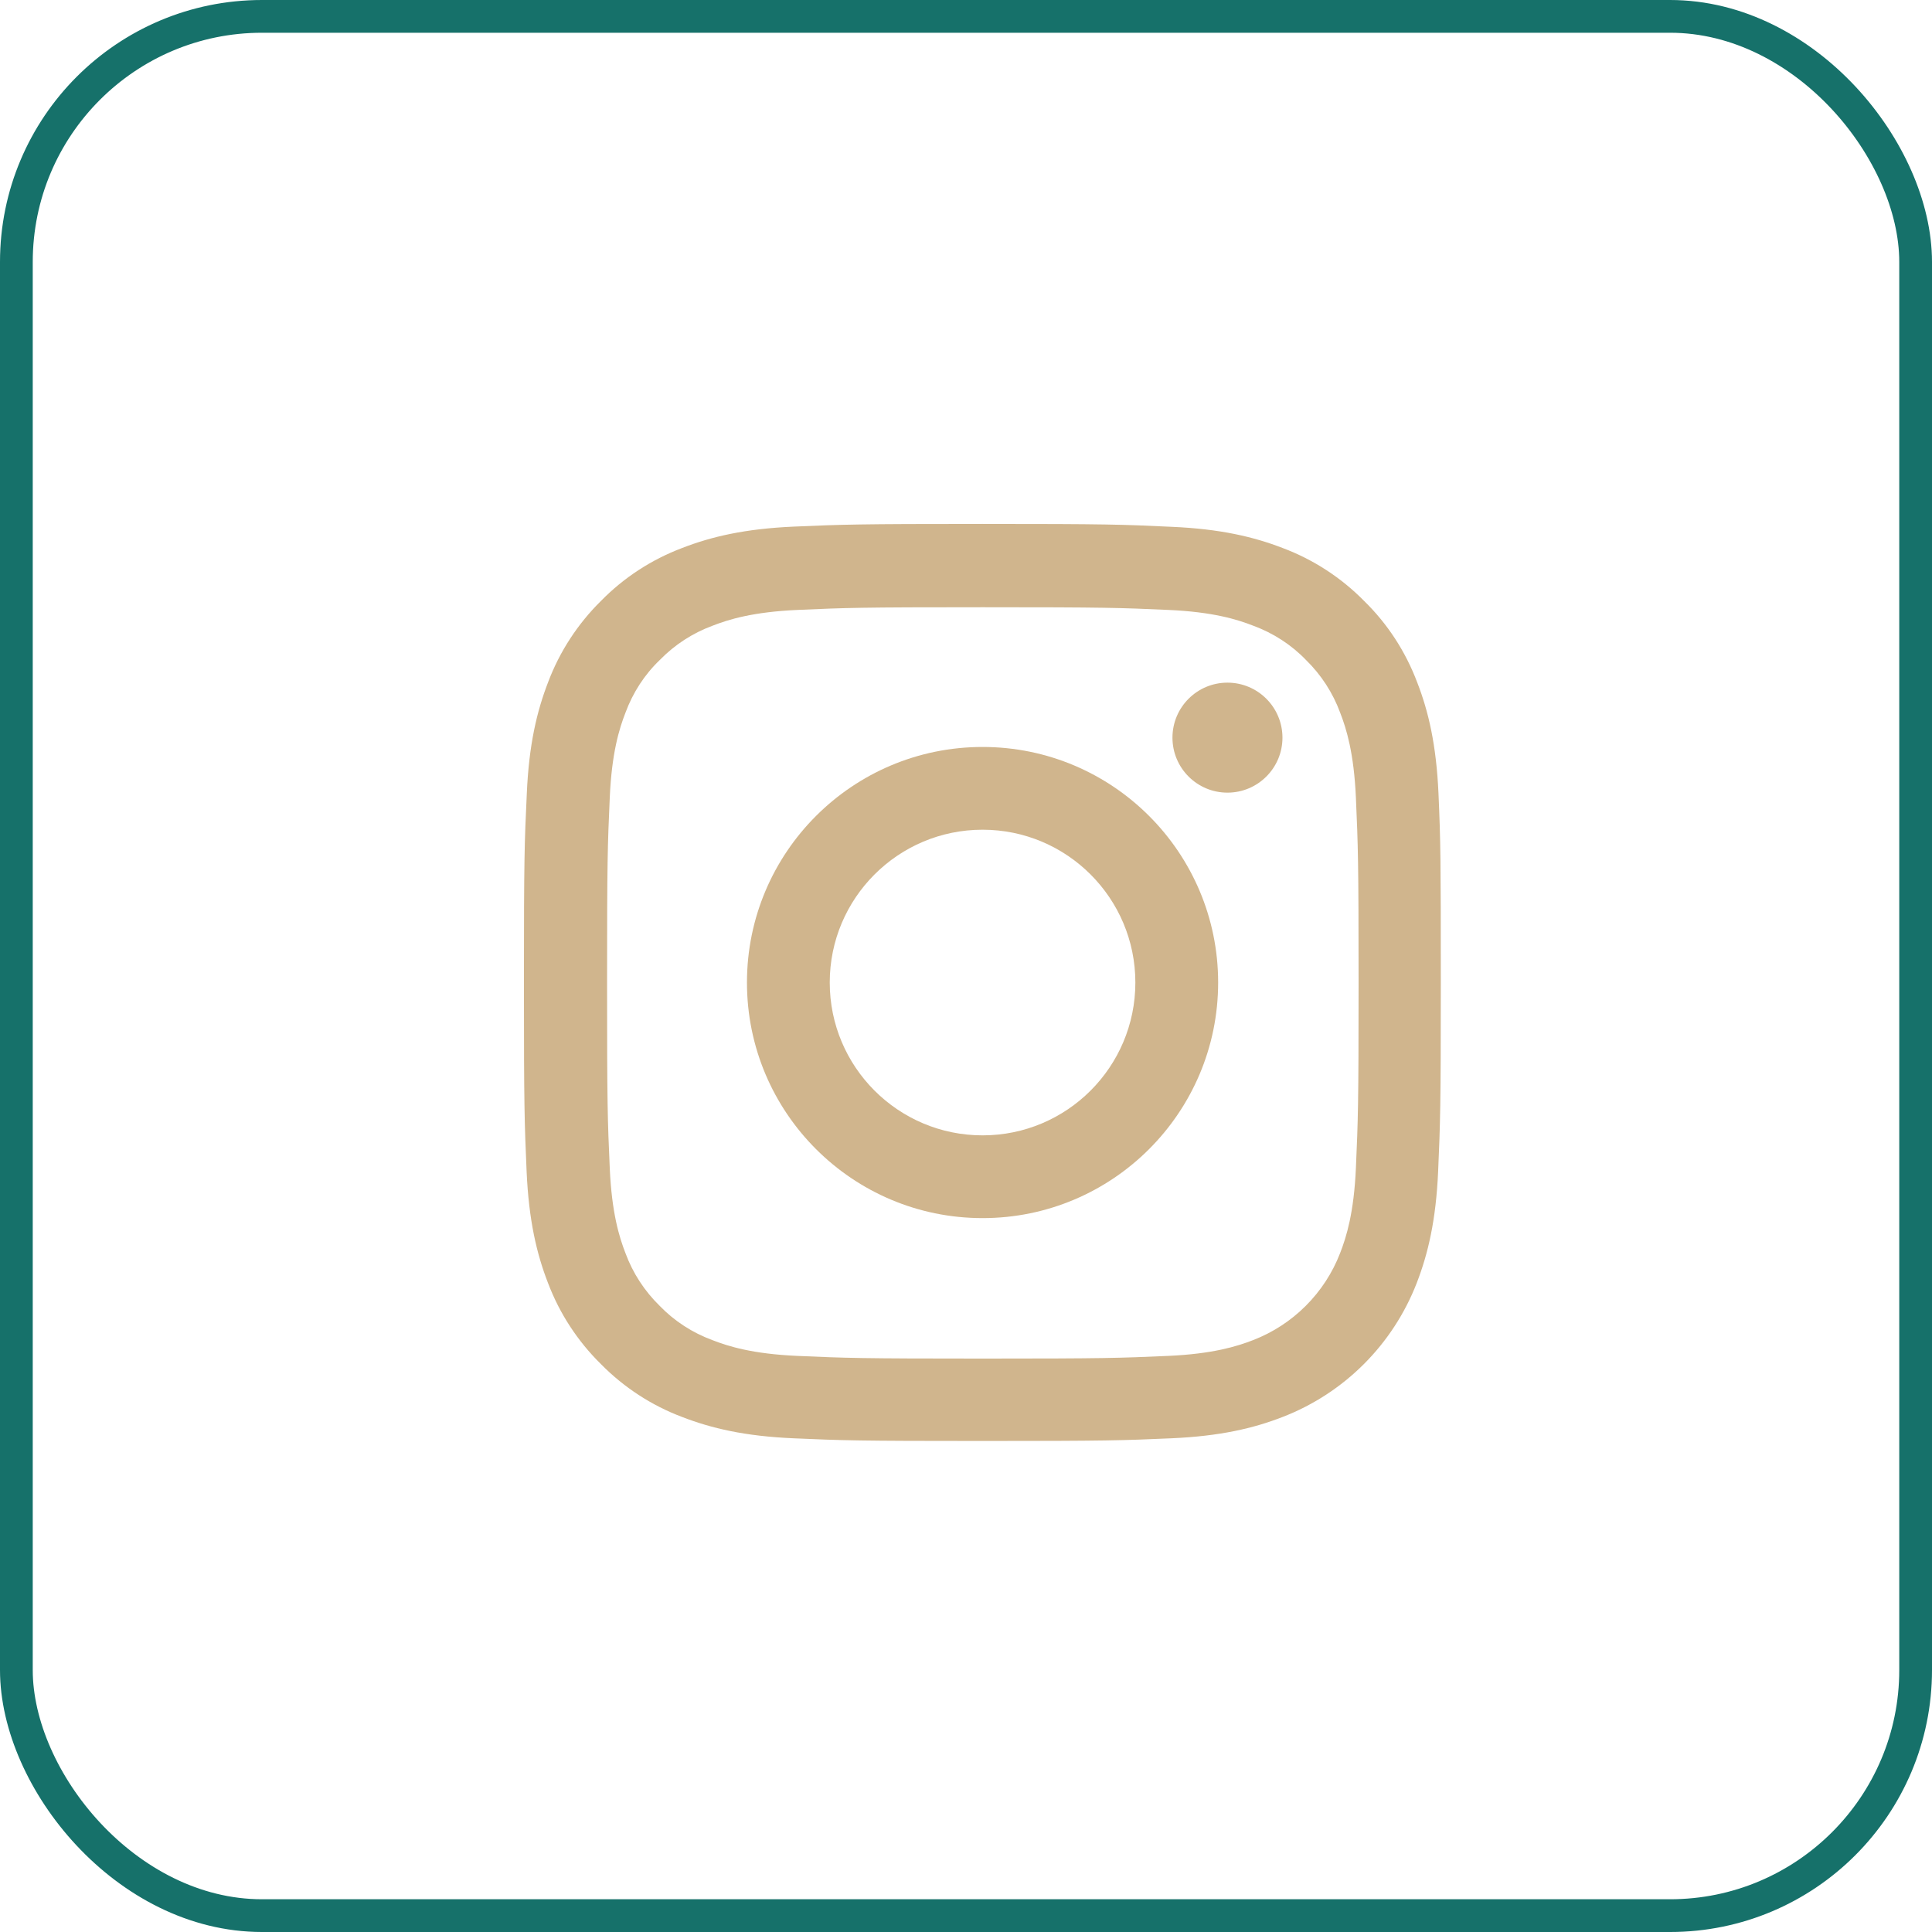 <?xml version="1.0" encoding="UTF-8"?>
<svg xmlns="http://www.w3.org/2000/svg" width="59" height="59" viewBox="0 0 59 59" fill="none">
  <path d="M43.929 24.234C43.863 22.746 43.623 21.723 43.278 20.836C42.922 19.895 42.375 19.053 41.658 18.352C40.958 17.641 40.11 17.089 39.18 16.739C38.288 16.394 37.271 16.153 35.783 16.088C34.284 16.017 33.808 16 30.005 16C26.203 16 25.727 16.017 24.234 16.082C22.746 16.148 21.723 16.389 20.836 16.733C19.895 17.089 19.053 17.636 18.352 18.352C17.641 19.053 17.089 19.901 16.739 20.831C16.394 21.723 16.153 22.74 16.088 24.228C16.017 25.727 16 26.203 16 30.005C16 33.808 16.017 34.284 16.082 35.777C16.148 37.265 16.389 38.288 16.733 39.175C17.089 40.116 17.641 40.958 18.352 41.658C19.053 42.37 19.901 42.922 20.831 43.272C21.723 43.617 22.74 43.858 24.228 43.923C25.722 43.989 26.198 44.005 30 44.005C33.802 44.005 34.278 43.989 35.772 43.923C37.26 43.858 38.283 43.617 39.169 43.272C41.051 42.545 42.539 41.057 43.267 39.175C43.611 38.283 43.852 37.265 43.918 35.777C43.983 34.284 44 33.808 44 30.005C44 26.203 43.994 25.727 43.929 24.234ZM41.407 35.668C41.347 37.035 41.117 37.774 40.925 38.267C40.455 39.486 39.486 40.455 38.267 40.925C37.774 41.117 37.03 41.347 35.668 41.407C34.191 41.472 33.748 41.489 30.011 41.489C26.274 41.489 25.826 41.472 24.354 41.407C22.986 41.347 22.248 41.117 21.755 40.925C21.148 40.701 20.596 40.345 20.147 39.88C19.682 39.426 19.326 38.879 19.102 38.272C18.91 37.78 18.681 37.035 18.621 35.673C18.555 34.196 18.539 33.753 18.539 30.016C18.539 26.28 18.555 25.831 18.621 24.36C18.681 22.992 18.91 22.253 19.102 21.761C19.326 21.154 19.682 20.601 20.152 20.152C20.606 19.687 21.154 19.332 21.761 19.108C22.253 18.916 22.997 18.686 24.36 18.626C25.837 18.56 26.28 18.544 30.016 18.544C33.759 18.544 34.202 18.56 35.673 18.626C37.041 18.686 37.78 18.916 38.272 19.108C38.879 19.332 39.432 19.687 39.88 20.152C40.345 20.606 40.701 21.154 40.925 21.761C41.117 22.253 41.347 22.997 41.407 24.36C41.472 25.837 41.489 26.28 41.489 30.016C41.489 33.753 41.472 34.191 41.407 35.668Z" fill="#D0B58D"></path>
  <path d="M30.006 22.811C26.034 22.811 22.811 26.033 22.811 30.005C22.811 33.977 26.034 37.199 30.006 37.199C33.977 37.199 37.2 33.977 37.2 30.005C37.2 26.033 33.977 22.811 30.006 22.811ZM30.006 34.672C27.429 34.672 25.339 32.582 25.339 30.005C25.339 27.428 27.429 25.338 30.006 25.338C32.582 25.338 34.672 27.428 34.672 30.005C34.672 32.582 32.582 34.672 30.006 34.672Z" fill="#D0B58D"></path>
  <path d="M39.164 22.527C39.164 23.454 38.412 24.206 37.484 24.206C36.557 24.206 35.805 23.454 35.805 22.527C35.805 21.599 36.557 20.847 37.484 20.847C38.412 20.847 39.164 21.599 39.164 22.527Z" fill="#D0B58D"></path>
  <rect x="0.5" y="0.5" width="58" height="58" rx="7.5" stroke="#16716A"></rect>
</svg>
